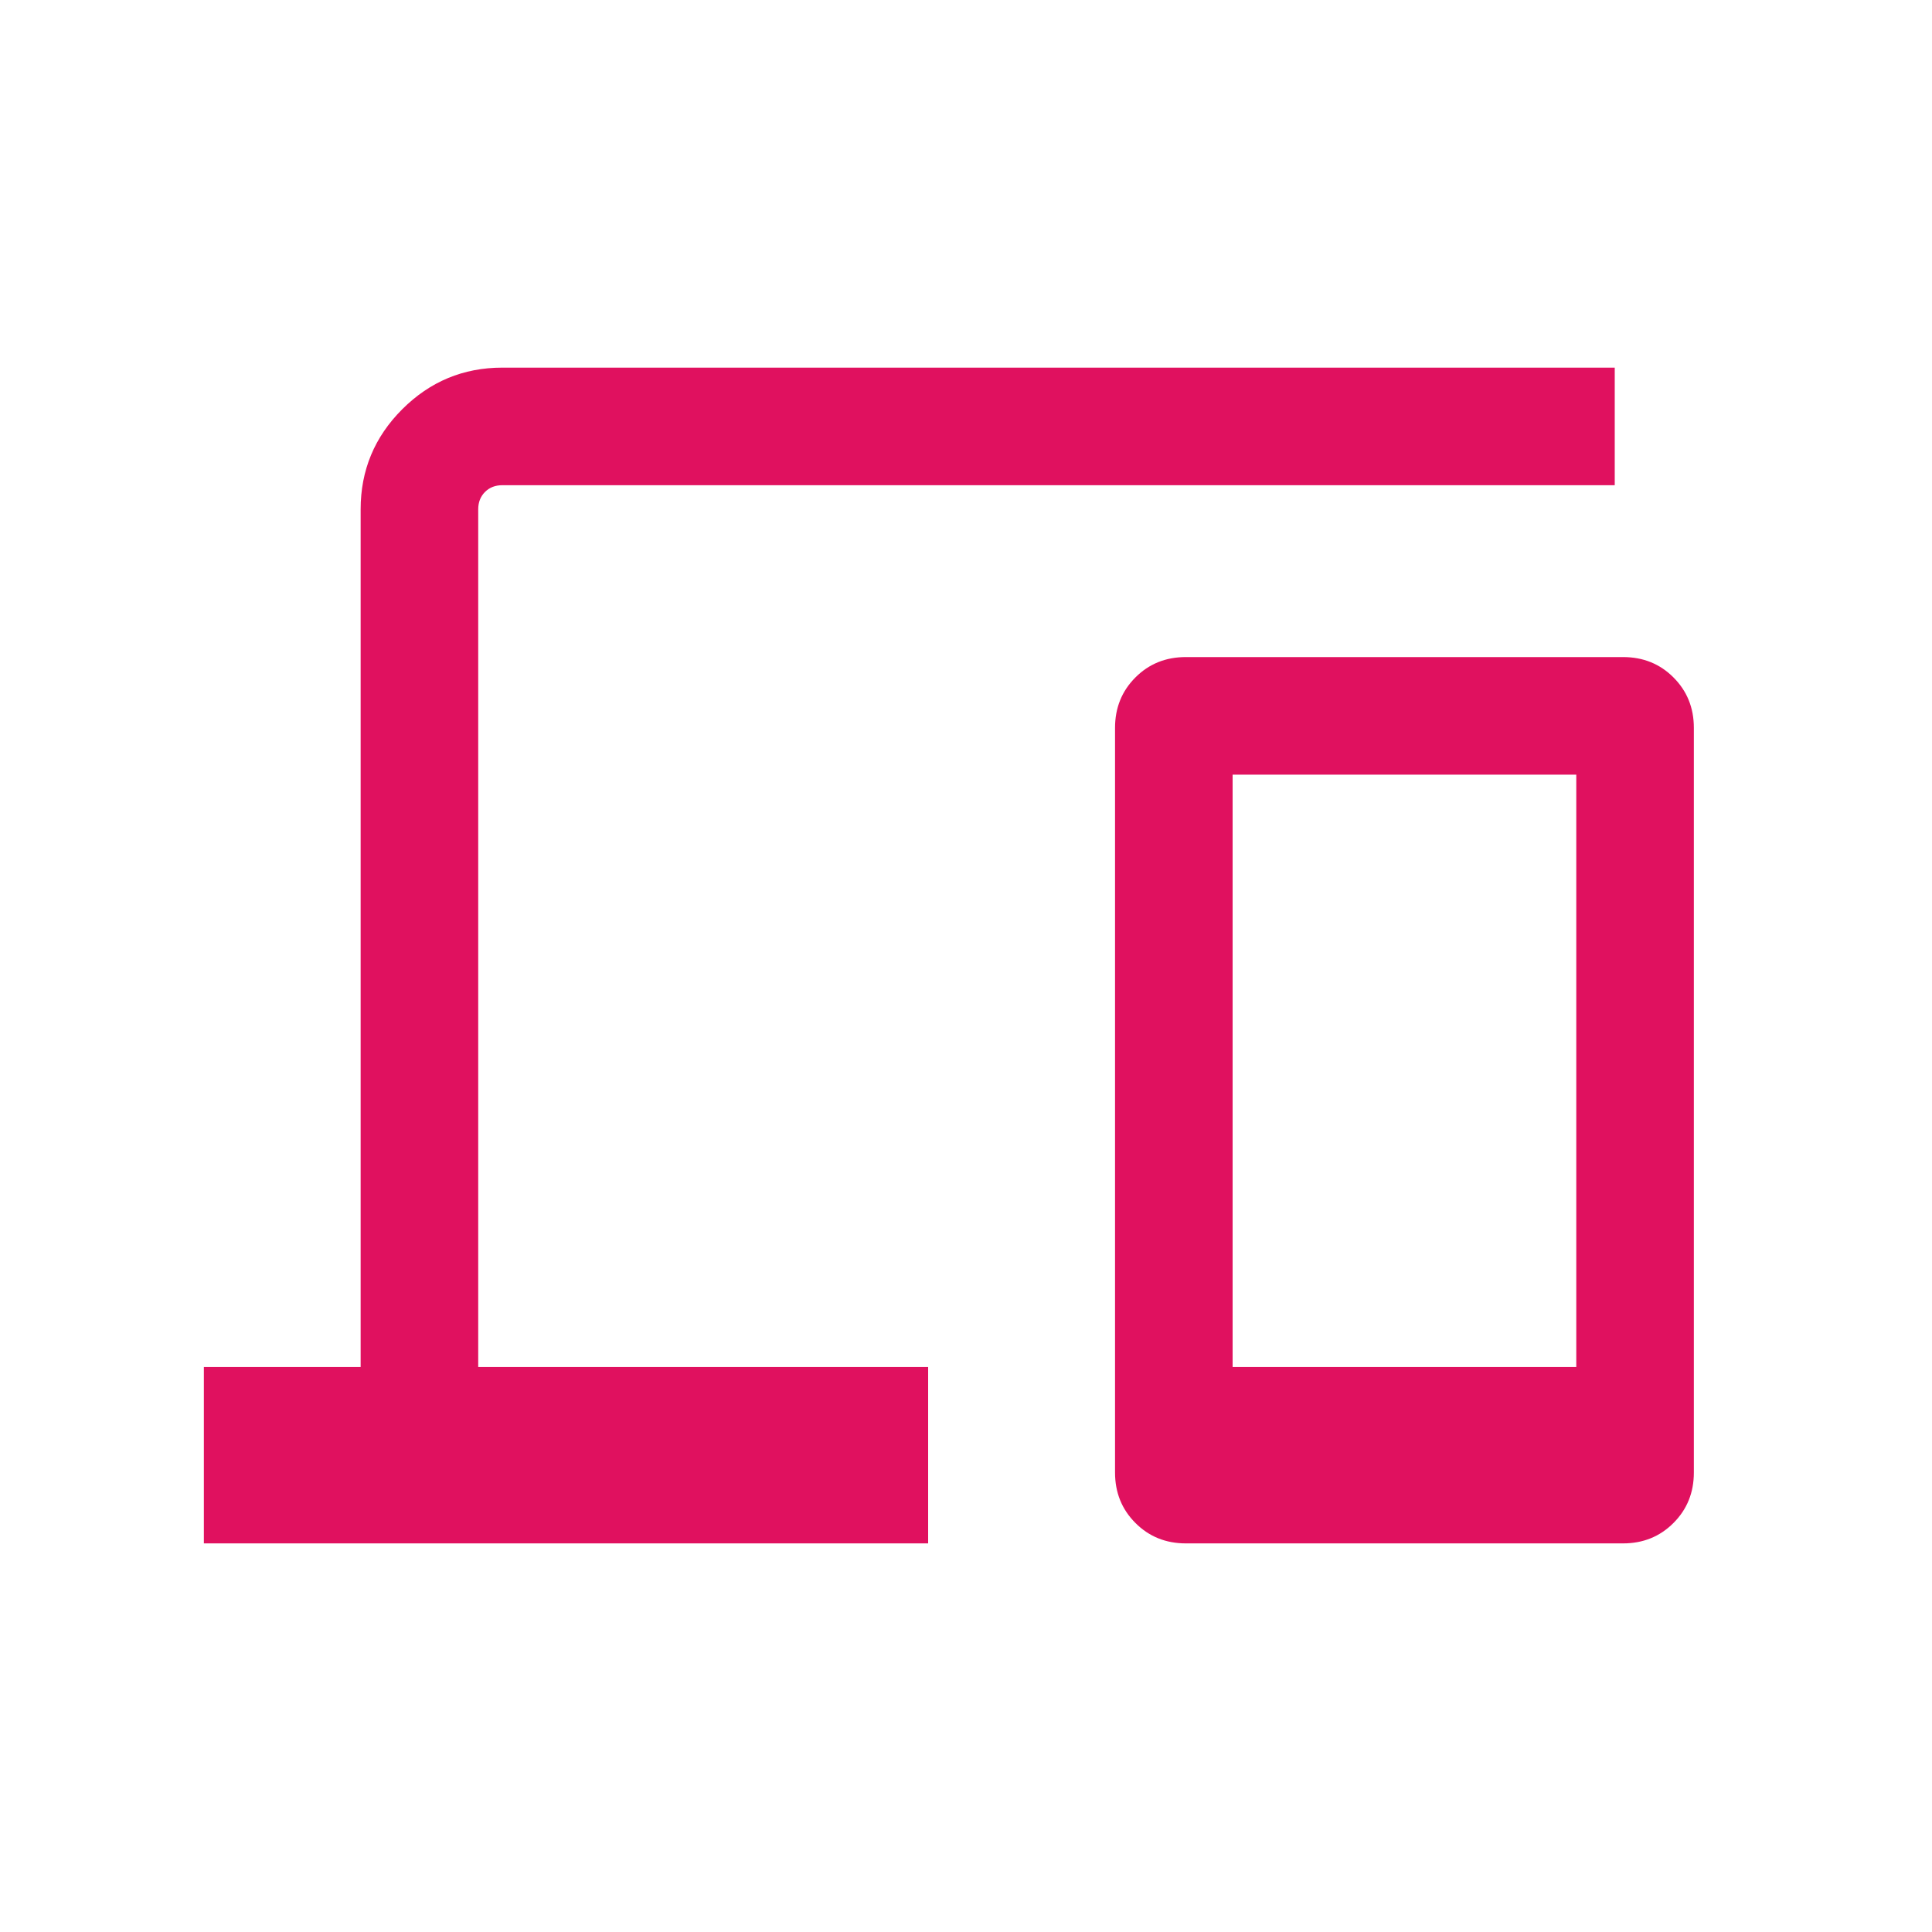 <svg width="42" height="42" viewBox="0 0 42 42" fill="none" xmlns="http://www.w3.org/2000/svg">
<mask id="mask0_2004_370" style="mask-type:alpha" maskUnits="userSpaceOnUse" x="0" y="0" width="42" height="42">
<rect x="0.172" y="0.324" width="40.895" height="40.895" fill="#D9D9D9"/>
</mask>
<g mask="url(#mask0_2004_370)">
<path d="M4.432 33.552V29.718H7.84V11.072C7.84 10.225 8.141 9.5 8.744 8.897C9.348 8.294 10.073 7.992 10.92 7.992H35.103V10.548H10.92C10.767 10.548 10.641 10.597 10.543 10.695C10.445 10.794 10.396 10.919 10.396 11.072V29.718H20.177V33.552H4.432ZM25.78 33.552C25.344 33.552 24.978 33.404 24.683 33.108C24.388 32.813 24.24 32.448 24.24 32.011V15.824C24.24 15.387 24.388 15.022 24.683 14.727C24.978 14.431 25.344 14.284 25.78 14.284H35.283C35.719 14.284 36.085 14.431 36.38 14.727C36.675 15.022 36.823 15.387 36.823 15.824V32.011C36.823 32.448 36.675 32.813 36.38 33.108C36.085 33.404 35.719 33.552 35.283 33.552H25.78ZM26.796 29.718H34.267V16.84H26.796V29.718Z" fill="#E0115F"/>
</g>
</svg>
